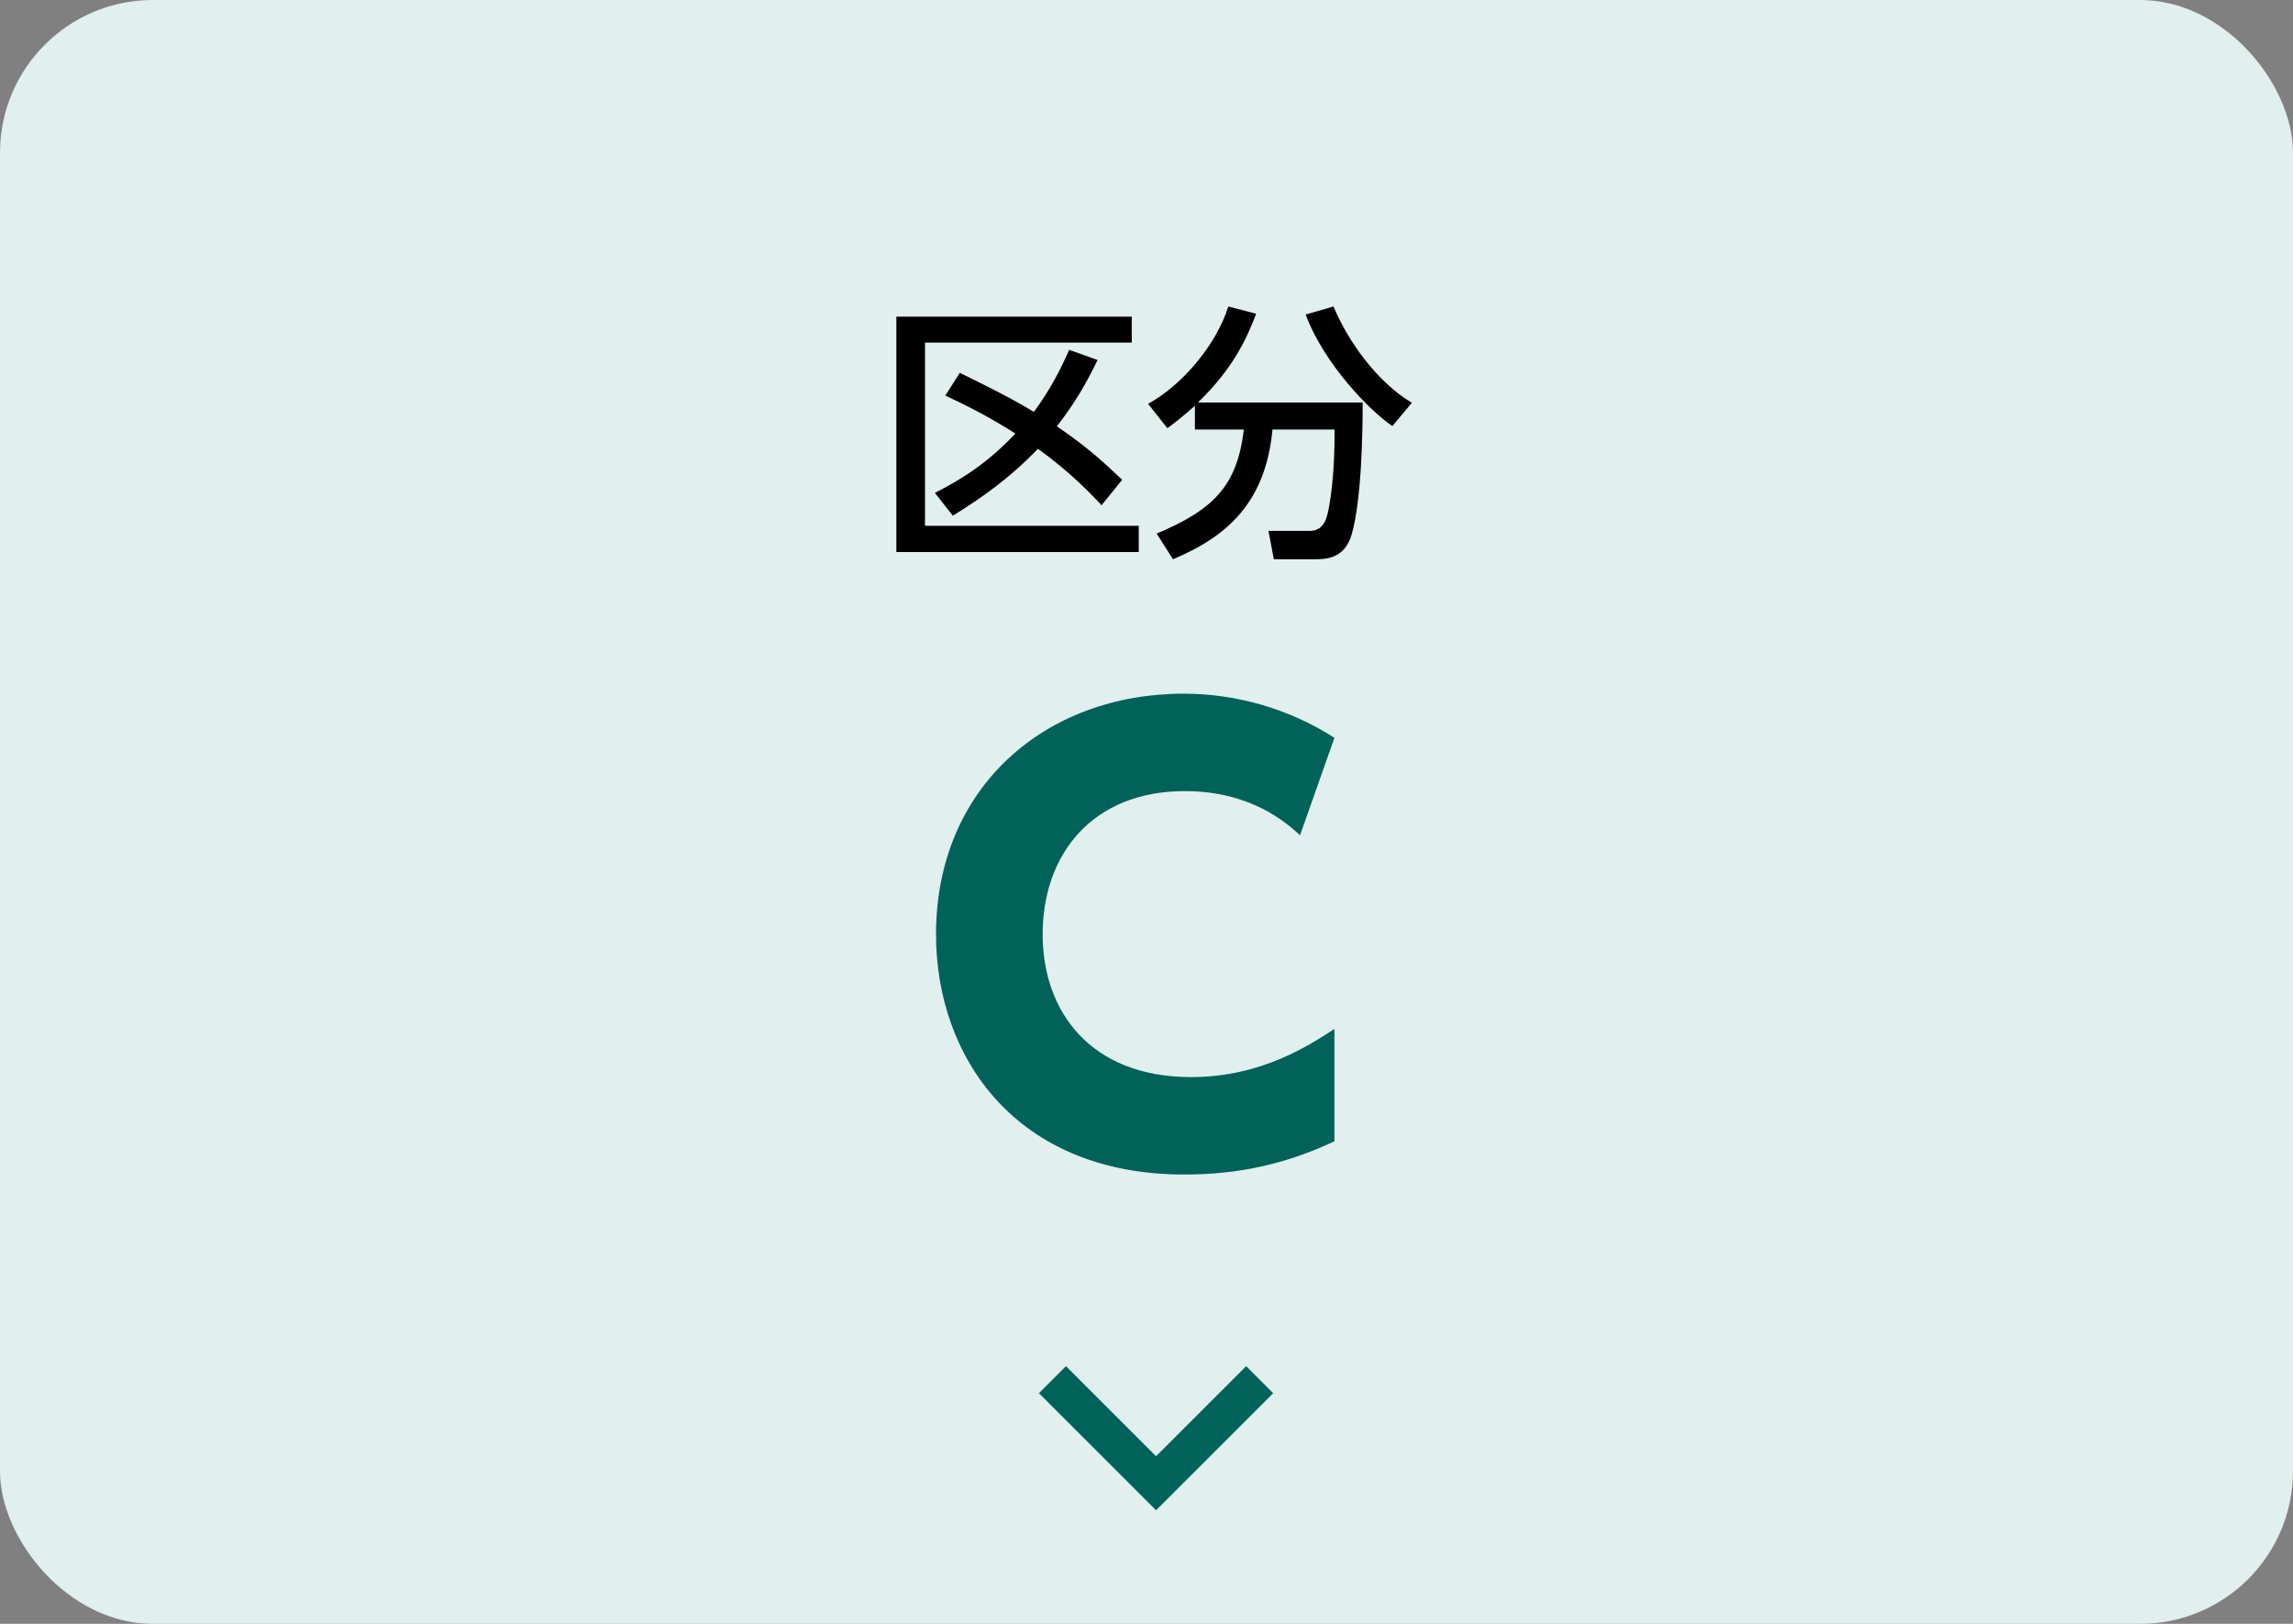 <svg height="85" viewBox="0 0 120 85" width="120" xmlns="http://www.w3.org/2000/svg"><rect x="0" y="0" width="120" height="85" fill="#808080" stroke="none"/><g fill="none" fill-rule="evenodd"><rect fill="#e1efee" height="85" rx="8" width="120"/><g fill-rule="nonzero"><g fill="#000" transform="translate(46 16)"><path d="m9.954 2.312c-.49 1.106-.994 2.086-1.848 3.248-1.33-.812-3.164-1.694-3.878-2.044l-.756 1.19c.812.378 2.156 1.022 3.668 1.988-1.386 1.47-2.702 2.338-4.214 3.108l.938 1.19c1.358-.84 2.898-1.876 4.452-3.5 1.666 1.19 2.8 2.38 3.332 2.954l1.078-1.33c-.98-.938-1.82-1.708-3.416-2.8.896-1.162 1.498-2.156 2.128-3.472zm-9.044-1.736v12.32h12.684v-1.372h-11.186v-9.59h10.822v-1.358z"/><path d="m16.534 6.484h2.562c-.35 2.898-1.526 4.172-4.564 5.446l.854 1.344c2.898-1.218 4.844-3.01 5.208-6.79h3.248c.014 2.044-.168 3.36-.28 3.99-.112.616-.238 1.316-1.036 1.316h-2.142l.28 1.484h2.142c.616 0 1.568-.042 1.932-1.302.532-1.848.574-5.488.574-6.902h-8.624c1.82-1.75 2.548-3.318 3.052-4.648l-1.456-.378c-.644 2.03-2.422 4.116-4.2 5.096l1.008 1.274c.378-.28.784-.588 1.442-1.176zm11.354-1.4c-1.876-1.12-3.374-3.29-4.102-5.04l-1.456.42c.966 2.604 3.388 5.068 4.536 5.838z"/></g><path d="m22.335 18.86c-1.26.81-3.78 2.52-7.5 2.52-5.28 0-7.77-3.45-7.77-7.47 0-4.2 2.61-7.5 7.44-7.5 3.45 0 5.31 1.65 6.03 2.31l1.8-5.1c-2.34-1.5-5.1-2.31-7.89-2.31-7.26 0-12.96 4.92-12.96 12.6 0 6.42 4.17 12.57 12.99 12.57 2.82 0 5.31-.54 7.86-1.74z" fill="#006259" transform="translate(47.5 35)"/></g><path d="m55.078 72.219 5.422 5.422 5.422-5.422" stroke="#006259" stroke-width="2"/></g></svg>